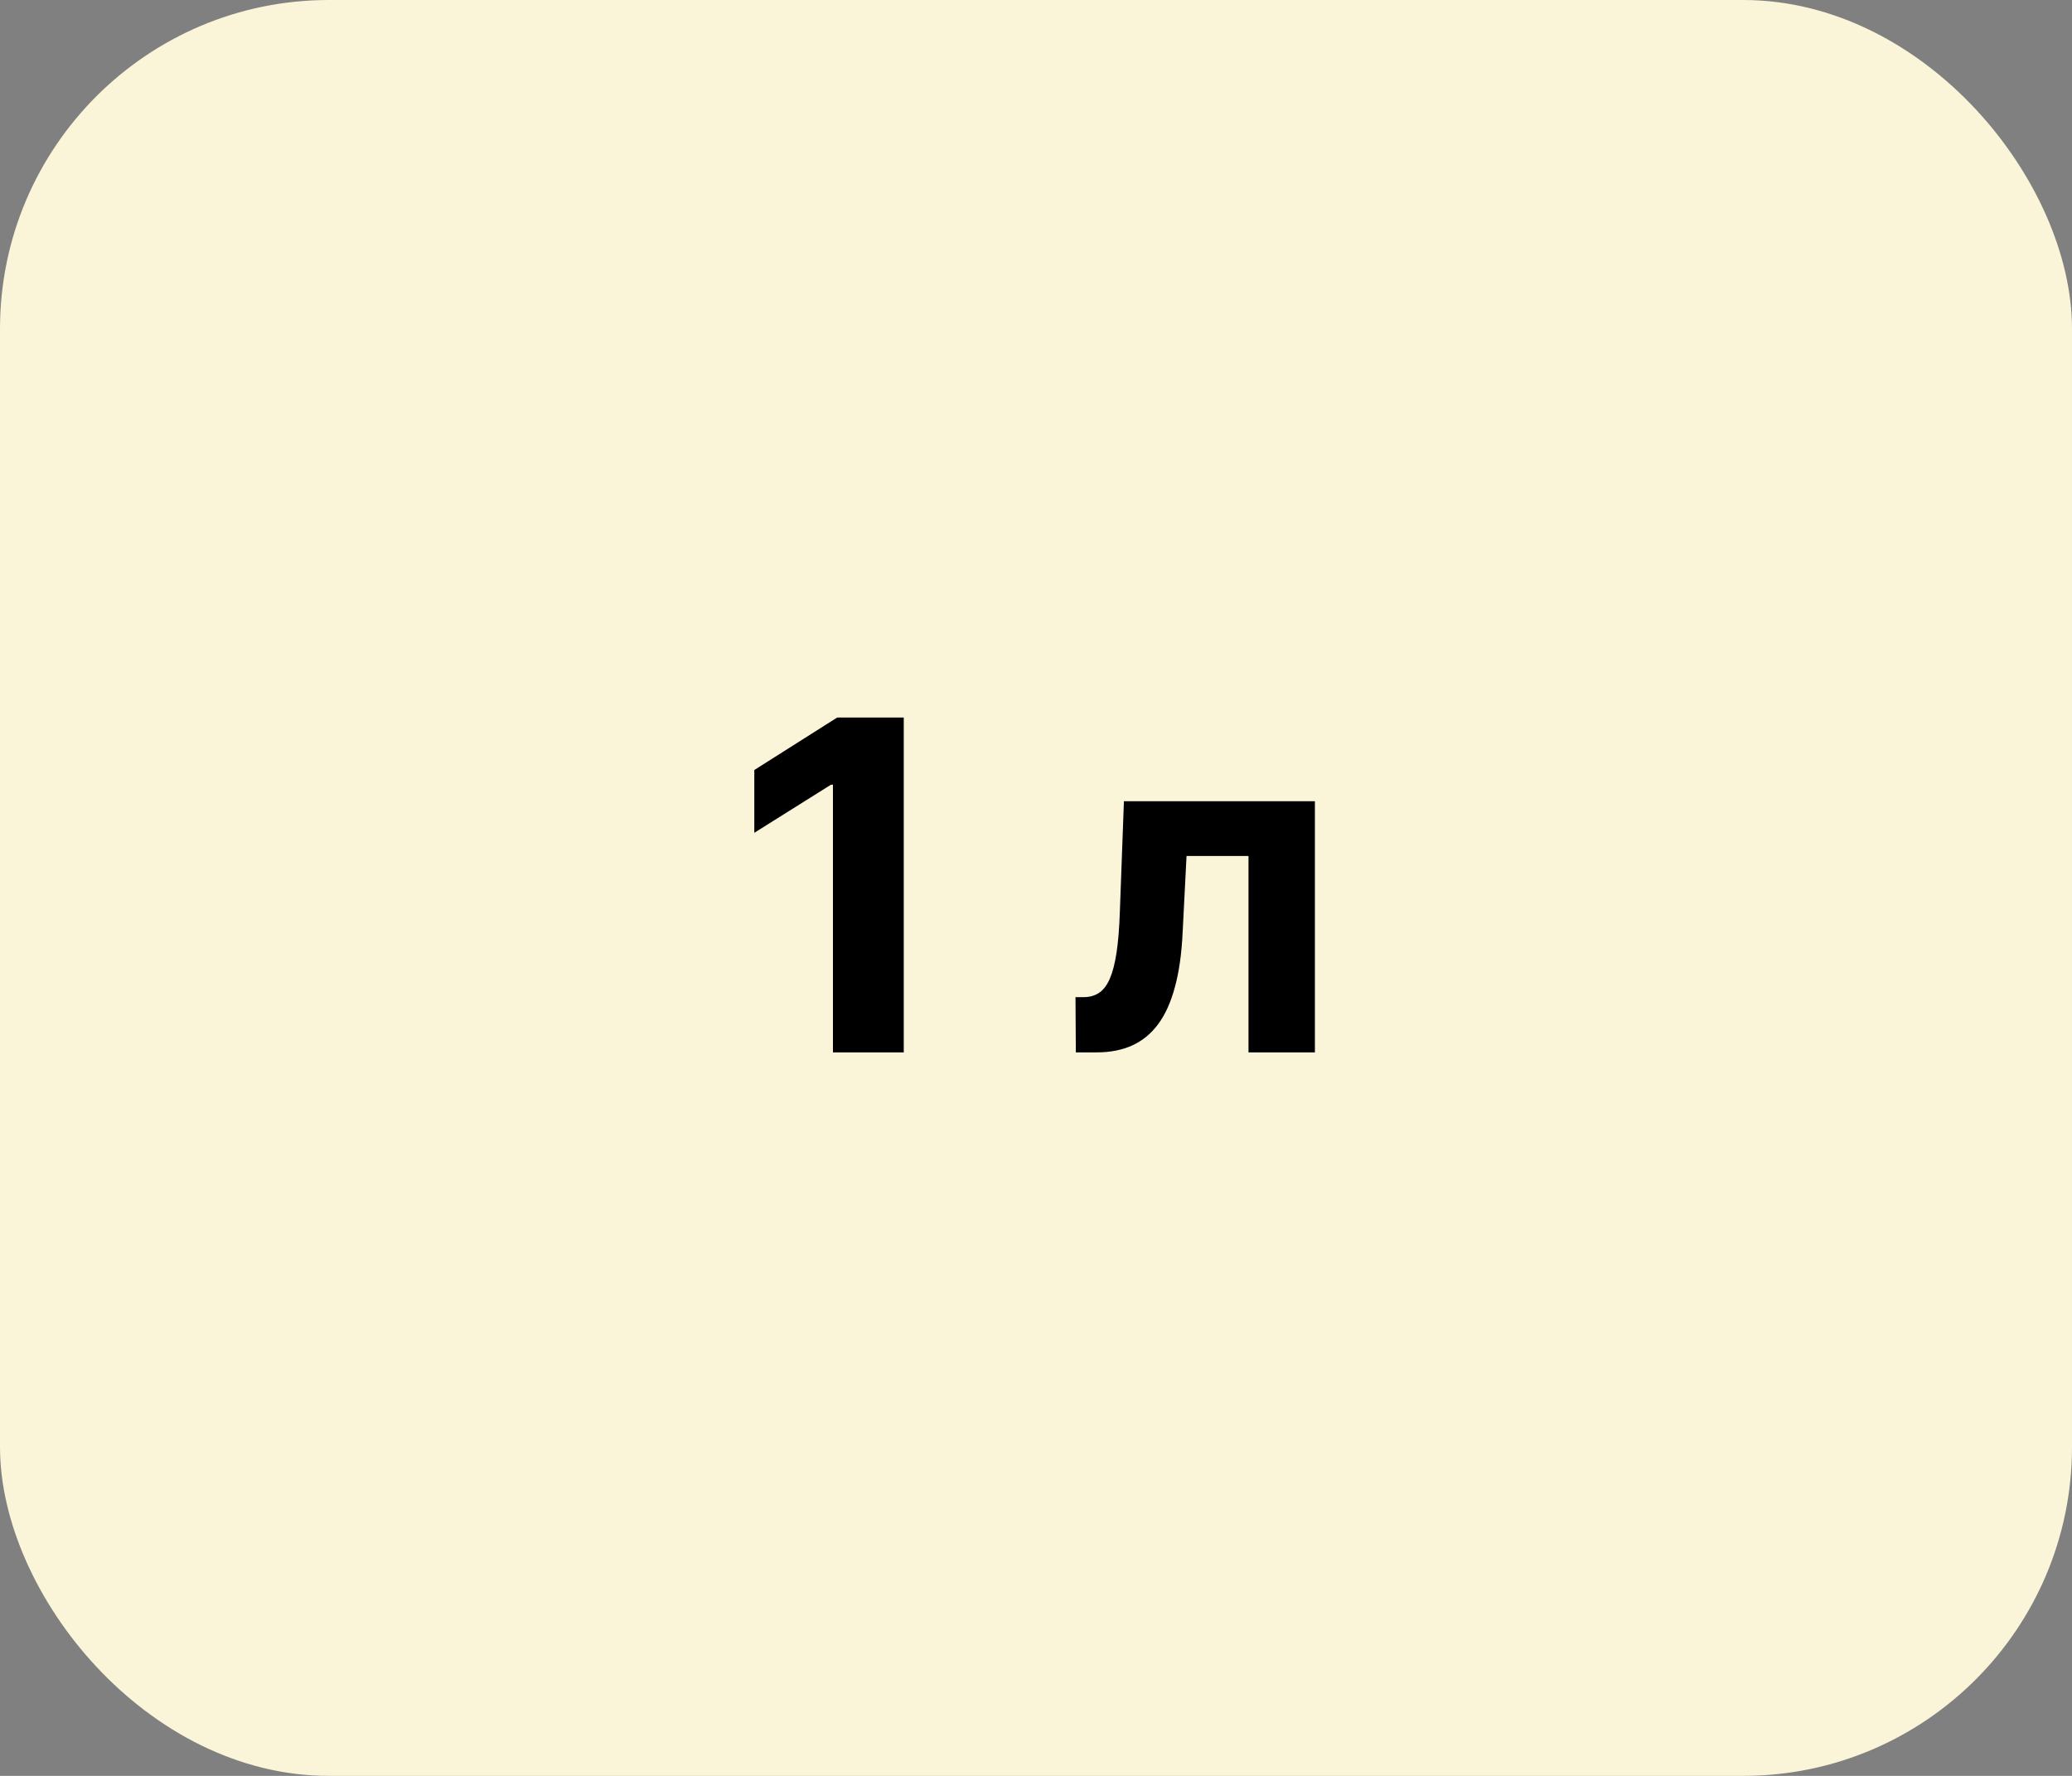 <?xml version="1.0" encoding="UTF-8"?> <svg xmlns="http://www.w3.org/2000/svg" width="63" height="54" viewBox="0 0 63 54" fill="none"><rect x="0" y="0" width="63" height="54" fill="#808080" stroke="none"/><rect width="63" height="54" rx="10" fill="#FAF4D8"></rect><path d="M27.479 21.818V32H25.326V23.861H25.266L22.935 25.323V23.414L25.455 21.818H27.479ZM32.711 32L32.701 30.32H32.955C33.134 30.32 33.288 30.276 33.417 30.19C33.55 30.101 33.659 29.957 33.745 29.758C33.831 29.559 33.899 29.296 33.949 28.967C33.999 28.636 34.032 28.228 34.049 27.744L34.173 24.364H39.98V32H37.961V26.029H36.077L35.958 28.361C35.928 29 35.85 29.551 35.724 30.011C35.601 30.472 35.431 30.85 35.212 31.145C34.993 31.437 34.73 31.652 34.421 31.791C34.113 31.93 33.755 32 33.348 32H32.711Z" fill="black"></path></svg> 